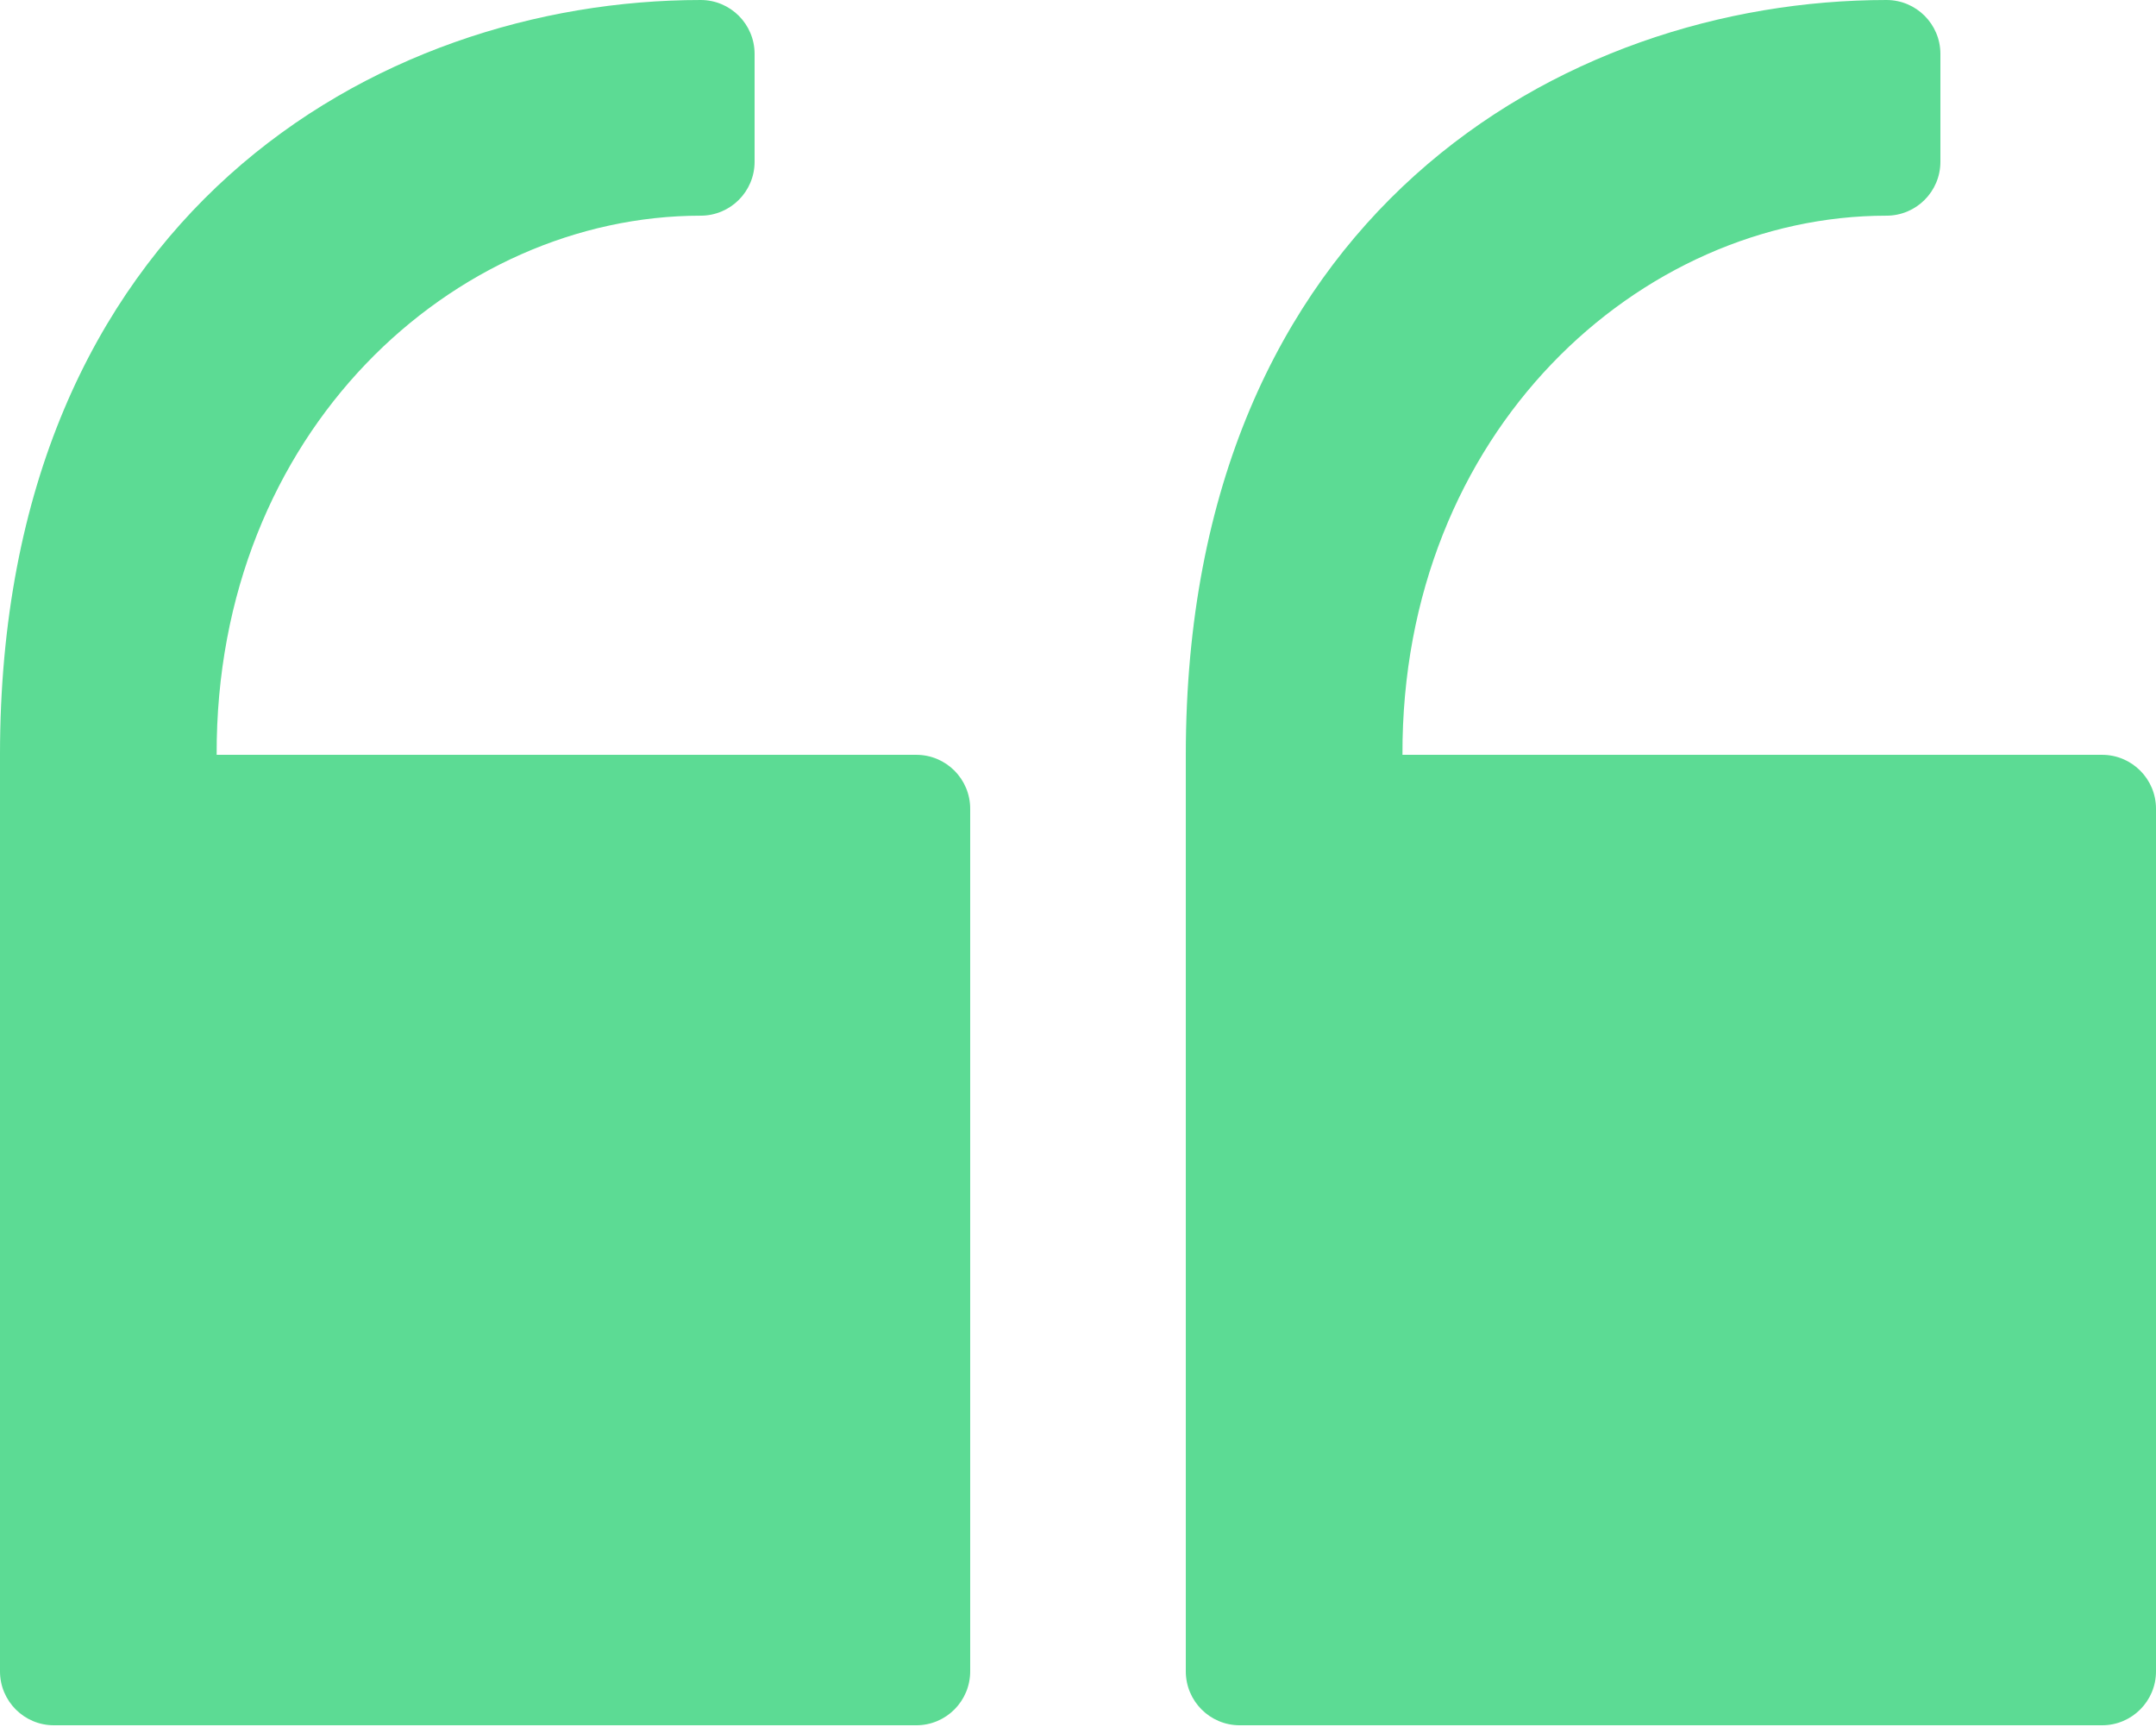 <svg xmlns="http://www.w3.org/2000/svg" xml:space="preserve" style="fill-rule:evenodd;clip-rule:evenodd;stroke-linejoin:round;stroke-miterlimit:2" viewBox="0 0 512 410"><path d="M217.602 0H12.801C5.73 0 0 5.73 0 12.801v204.801c0 7.066 5.73 12.796 12.801 12.796h166.148c.25 76.801-56.41 128-114.949 128-7.07 0-12.801 5.731-12.801 12.801v25.602c0 7.07 5.731 12.801 12.801 12.801 76.762 0 166.398-51.204 166.398-179.204V12.801C230.398 5.73 224.668 0 217.602 0ZM499.199 0H294.398c-7.066 0-12.796 5.73-12.796 12.801v204.801c0 7.066 5.73 12.796 12.796 12.796h166.153c.25 76.801-56.414 128-114.949 128-7.071 0-12.801 5.731-12.801 12.801v25.602c0 7.07 5.73 12.801 12.801 12.801 76.761 0 166.398-51.204 166.398-179.204V12.801C512 5.73 506.27 0 499.199 0Z" style="fill:#5cdb94;fill-rule:nonzero" transform="rotate(-180 256 204.801)"/></svg>